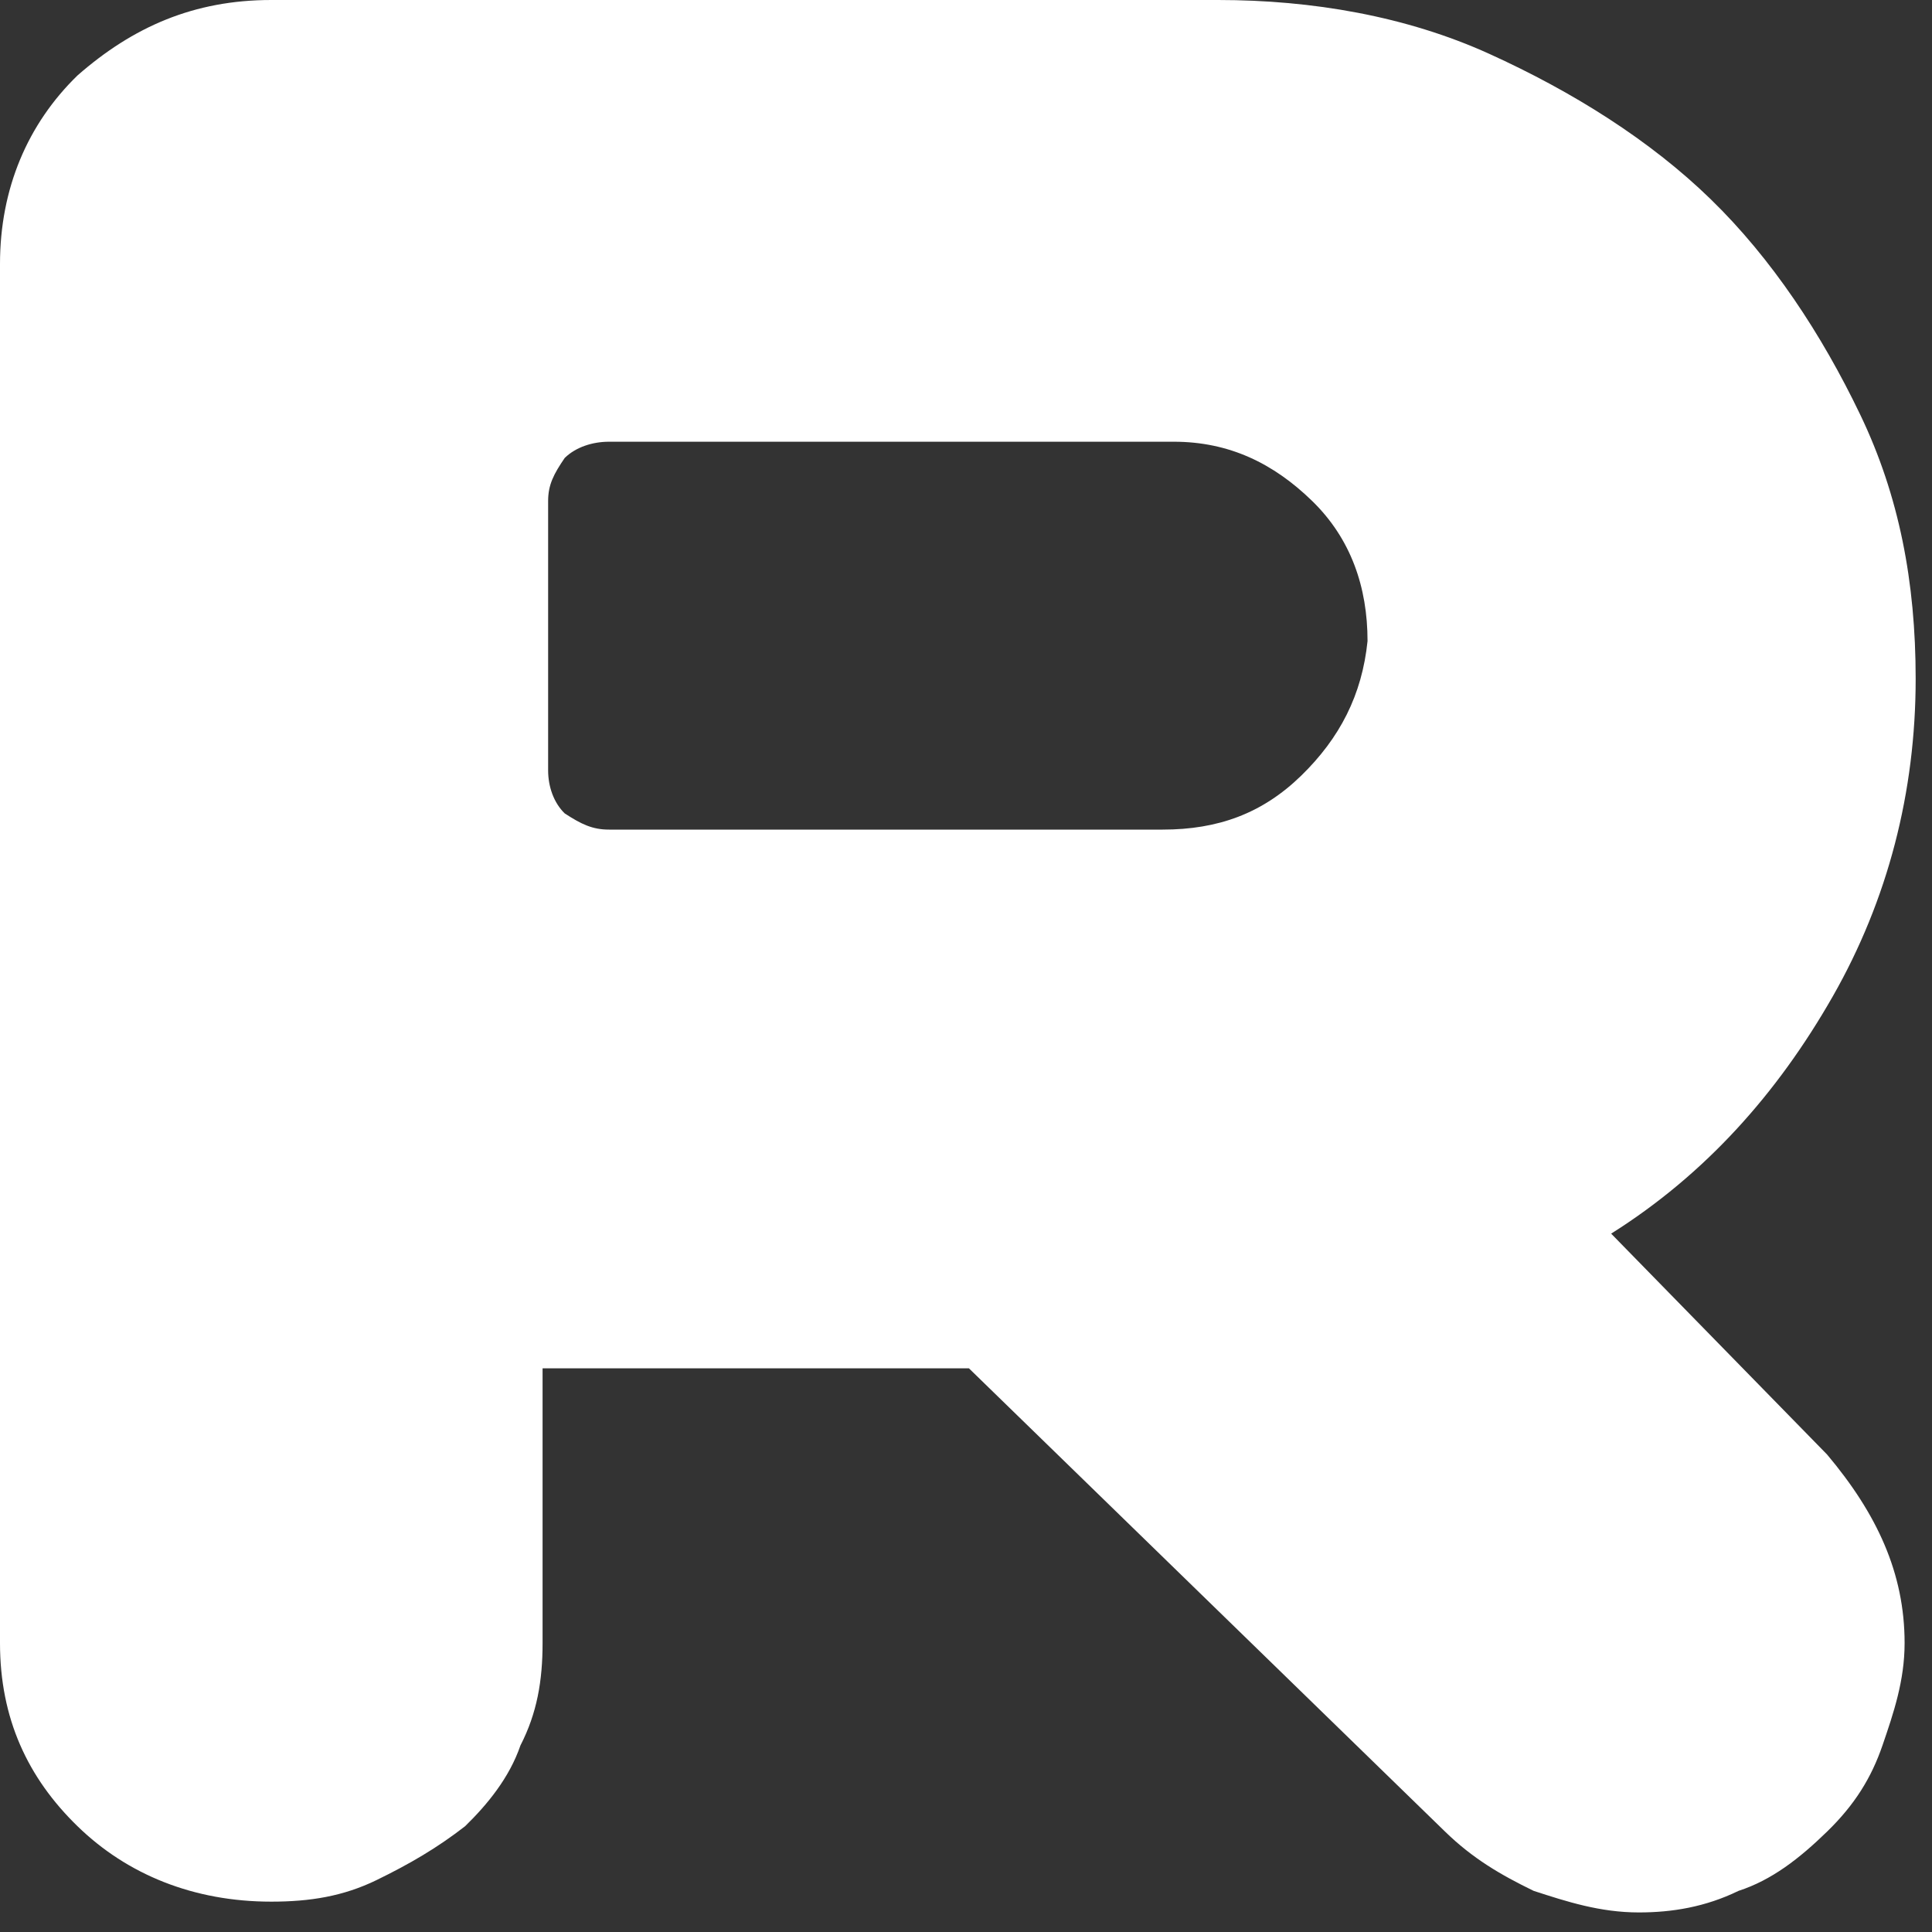 <?xml version="1.0" encoding="utf-8"?>
<svg xmlns="http://www.w3.org/2000/svg" fill="none" height="100%" overflow="visible" preserveAspectRatio="none" style="display: block;" viewBox="0 0 55 55" width="100%">
<rect x="0" y="0" width="55" height="55" fill="#333333" stroke="none"/>
<path d="M45.866 35.119C48.546 33.432 50.595 31.132 52.171 28.372C53.747 25.611 54.535 22.544 54.535 19.323C54.535 16.563 54.062 14.109 52.959 11.809C51.856 9.508 50.437 7.361 48.703 5.674C46.97 3.987 44.763 2.607 42.399 1.534C40.035 0.46 37.355 0 34.676 0H7.723C5.517 0 3.783 0.767 2.207 2.147C0.788 3.527 0 5.368 0 7.515V46.775C0 48.922 0.788 50.609 2.207 51.989C3.625 53.369 5.517 54.136 7.723 54.136C8.827 54.136 9.772 53.983 10.718 53.523C11.664 53.062 12.452 52.602 13.24 51.989C13.87 51.376 14.501 50.609 14.816 49.689C15.289 48.768 15.446 47.848 15.446 46.775V38.953H27.583L41.138 52.142C41.926 52.909 42.714 53.369 43.66 53.829C44.605 54.136 45.551 54.443 46.654 54.443C47.6 54.443 48.546 54.289 49.492 53.829C50.437 53.523 51.225 52.909 52.013 52.142C52.801 51.376 53.274 50.609 53.59 49.689C53.905 48.768 54.22 47.848 54.22 46.775C54.22 44.781 53.432 43.094 52.013 41.407L45.866 35.119ZM37.04 22.084C35.937 23.157 34.676 23.617 33.099 23.617H17.338C16.865 23.617 16.55 23.464 16.077 23.157C15.762 22.851 15.604 22.39 15.604 21.93V14.262C15.604 13.802 15.762 13.496 16.077 13.036C16.392 12.729 16.865 12.575 17.338 12.575H33.415C34.991 12.575 36.252 13.189 37.355 14.262C38.458 15.336 38.931 16.716 38.931 18.25C38.774 19.783 38.143 21.01 37.04 22.084Z" fill="white" id="Vector"/>
</svg>